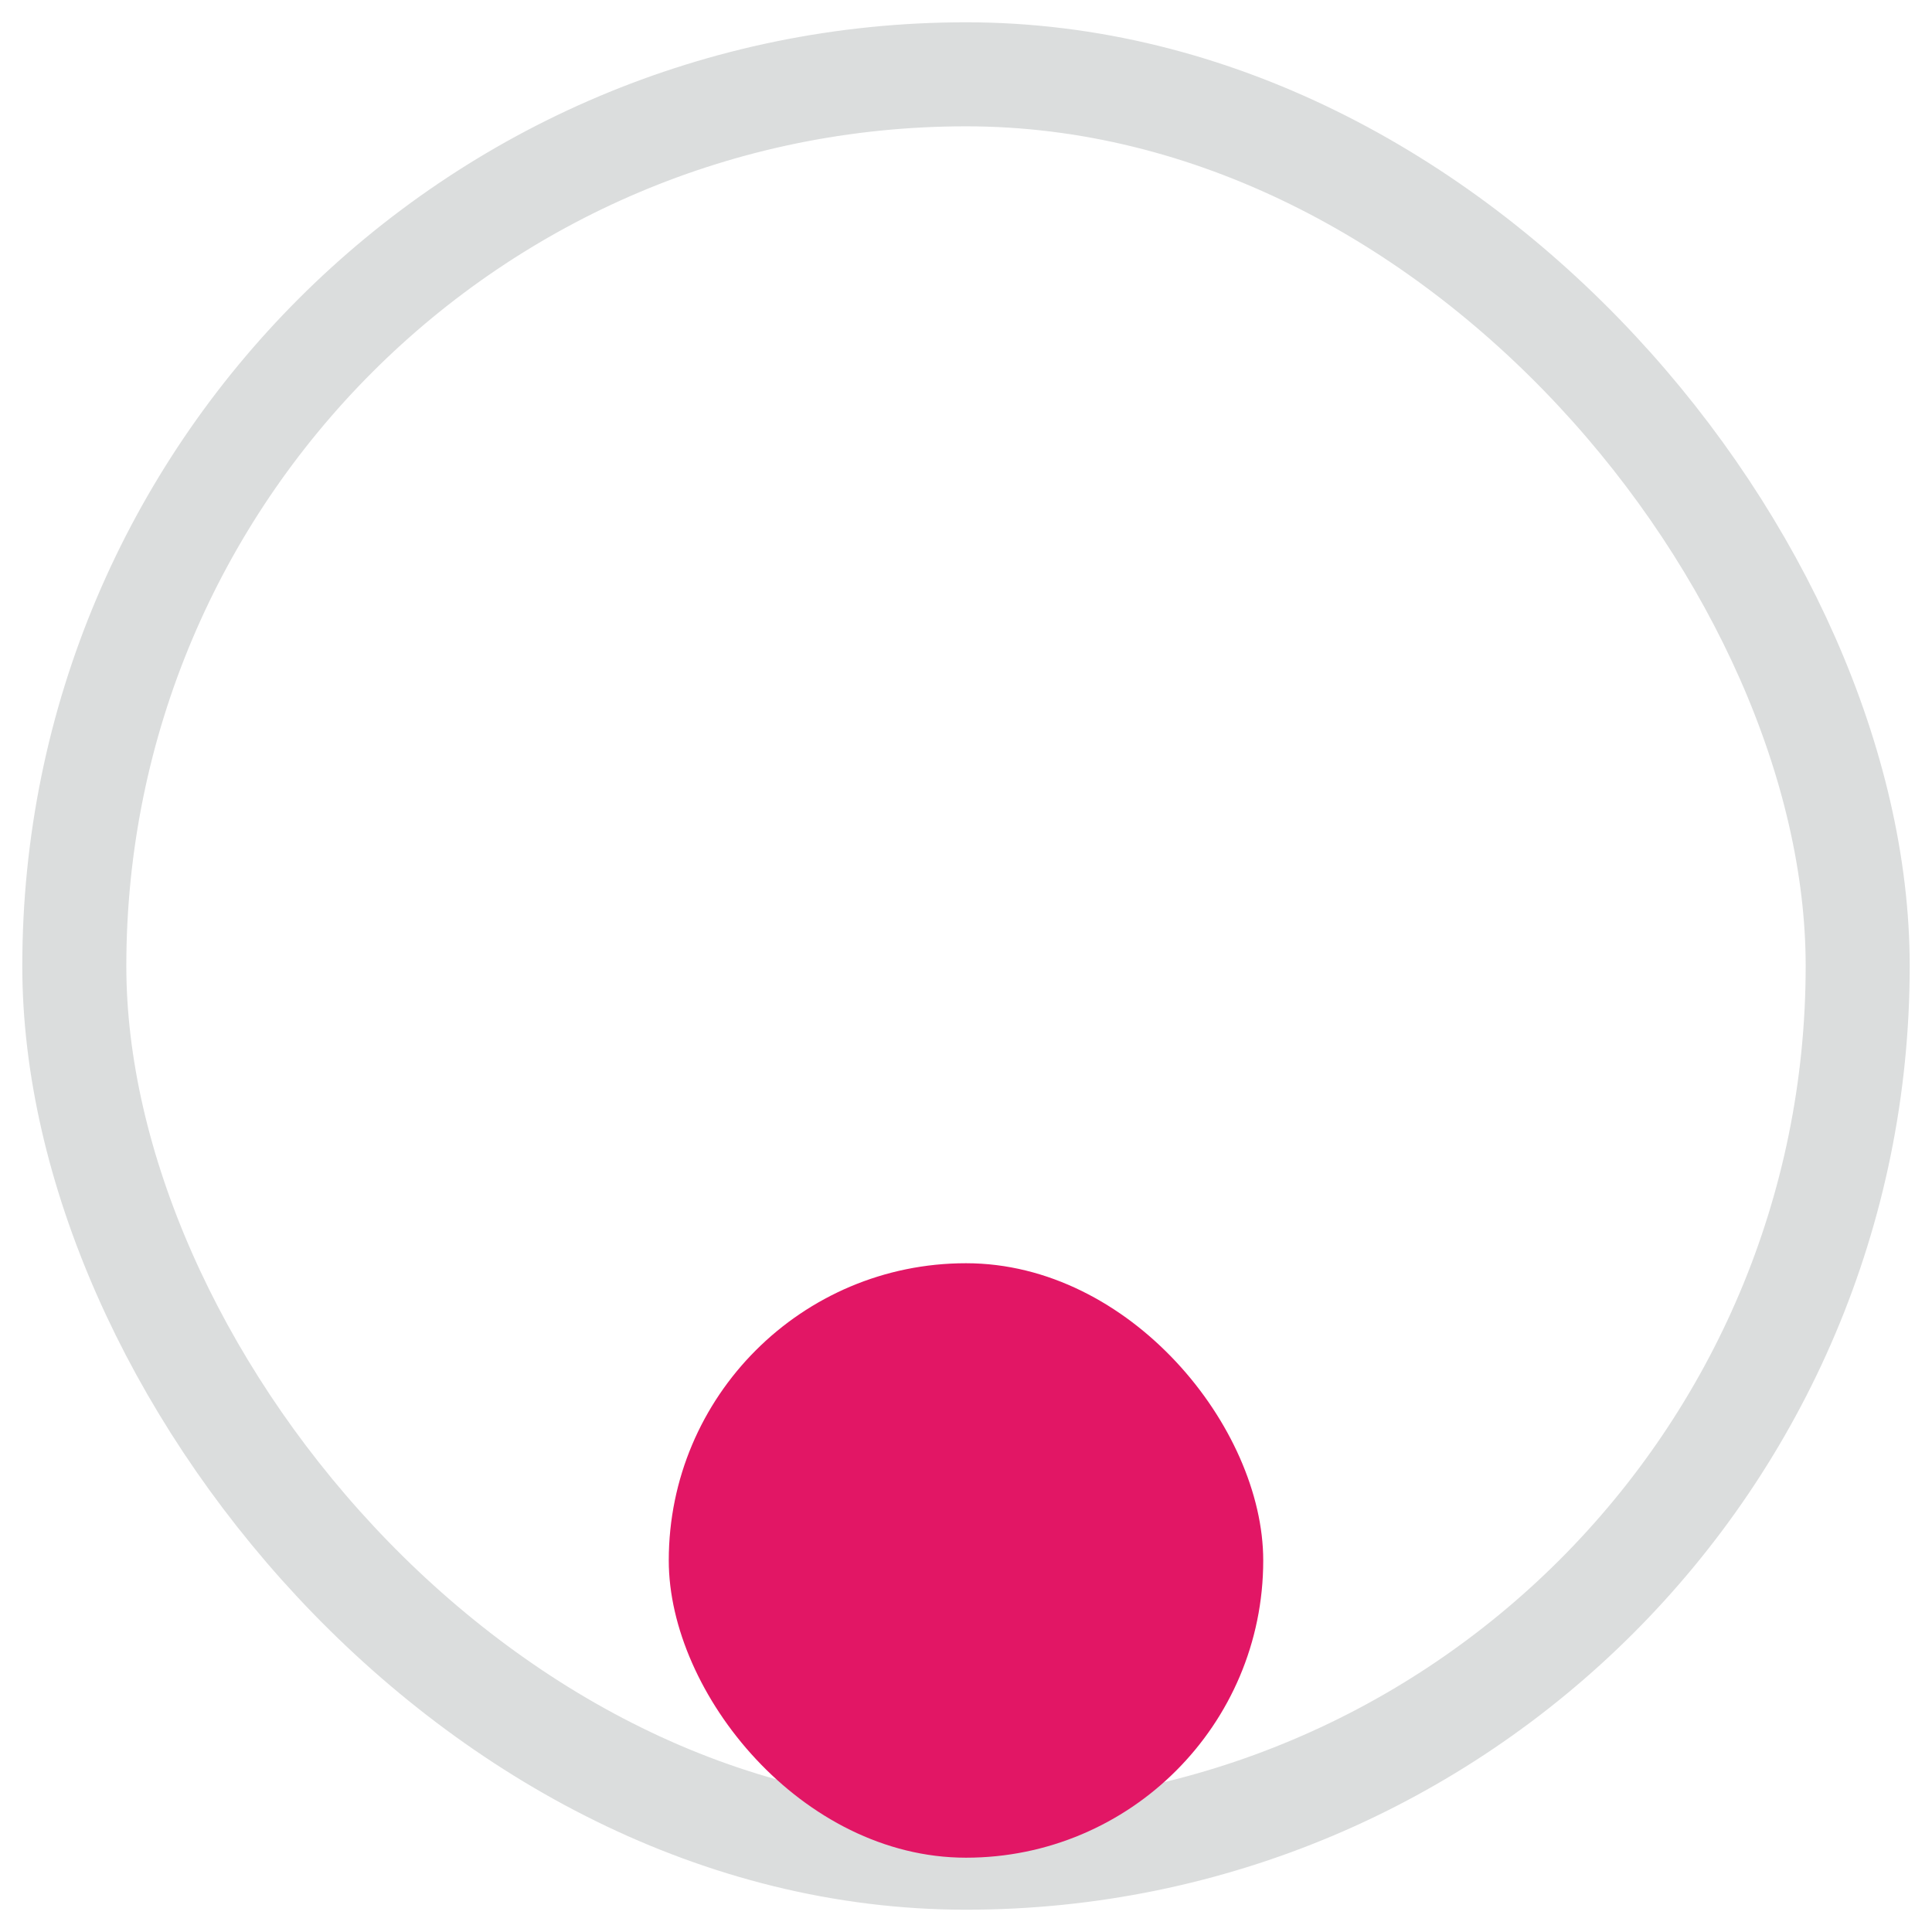 <?xml version="1.0" encoding="UTF-8"?>
<svg width="26px" height="26px" viewBox="0 0 26 26" version="1.1" xmlns="http://www.w3.org/2000/svg" xmlns:xlink="http://www.w3.org/1999/xlink">
    <title>Grid-align Copy 4</title>
    <g id="**-Configuratore-**" stroke="none" stroke-width="1" fill="none" fill-rule="evenodd">
        <g id="Stamp-configurator-Copy-3" transform="translate(-757, -981)">
            <g id="Image-Section" transform="translate(309, 879)">
                <g id="Configurator/Image-settings" transform="translate(0, 32)">
                    <g id="Image-Size" transform="translate(213, 0)">
                        <g id="Configurator/Image-Alignment" transform="translate(153, 0)">
                            <g id="Navigation-/-Select-2" transform="translate(8, 4)">
                                <g id="Grid-align-Copy-4" transform="translate(75, 67)">
                                    <rect id="Rectangle" stroke="#DBDDDD" stroke-width="1.4" x="0" y="0" width="24" height="24" rx="12"></rect>
                                    <rect id="selected" fill="#E21665" x="8" y="16" width="8" height="8" rx="4"></rect>
                                </g>
                            </g>
                        </g>
                    </g>
                </g>
            </g>
        </g>
    </g>
</svg>